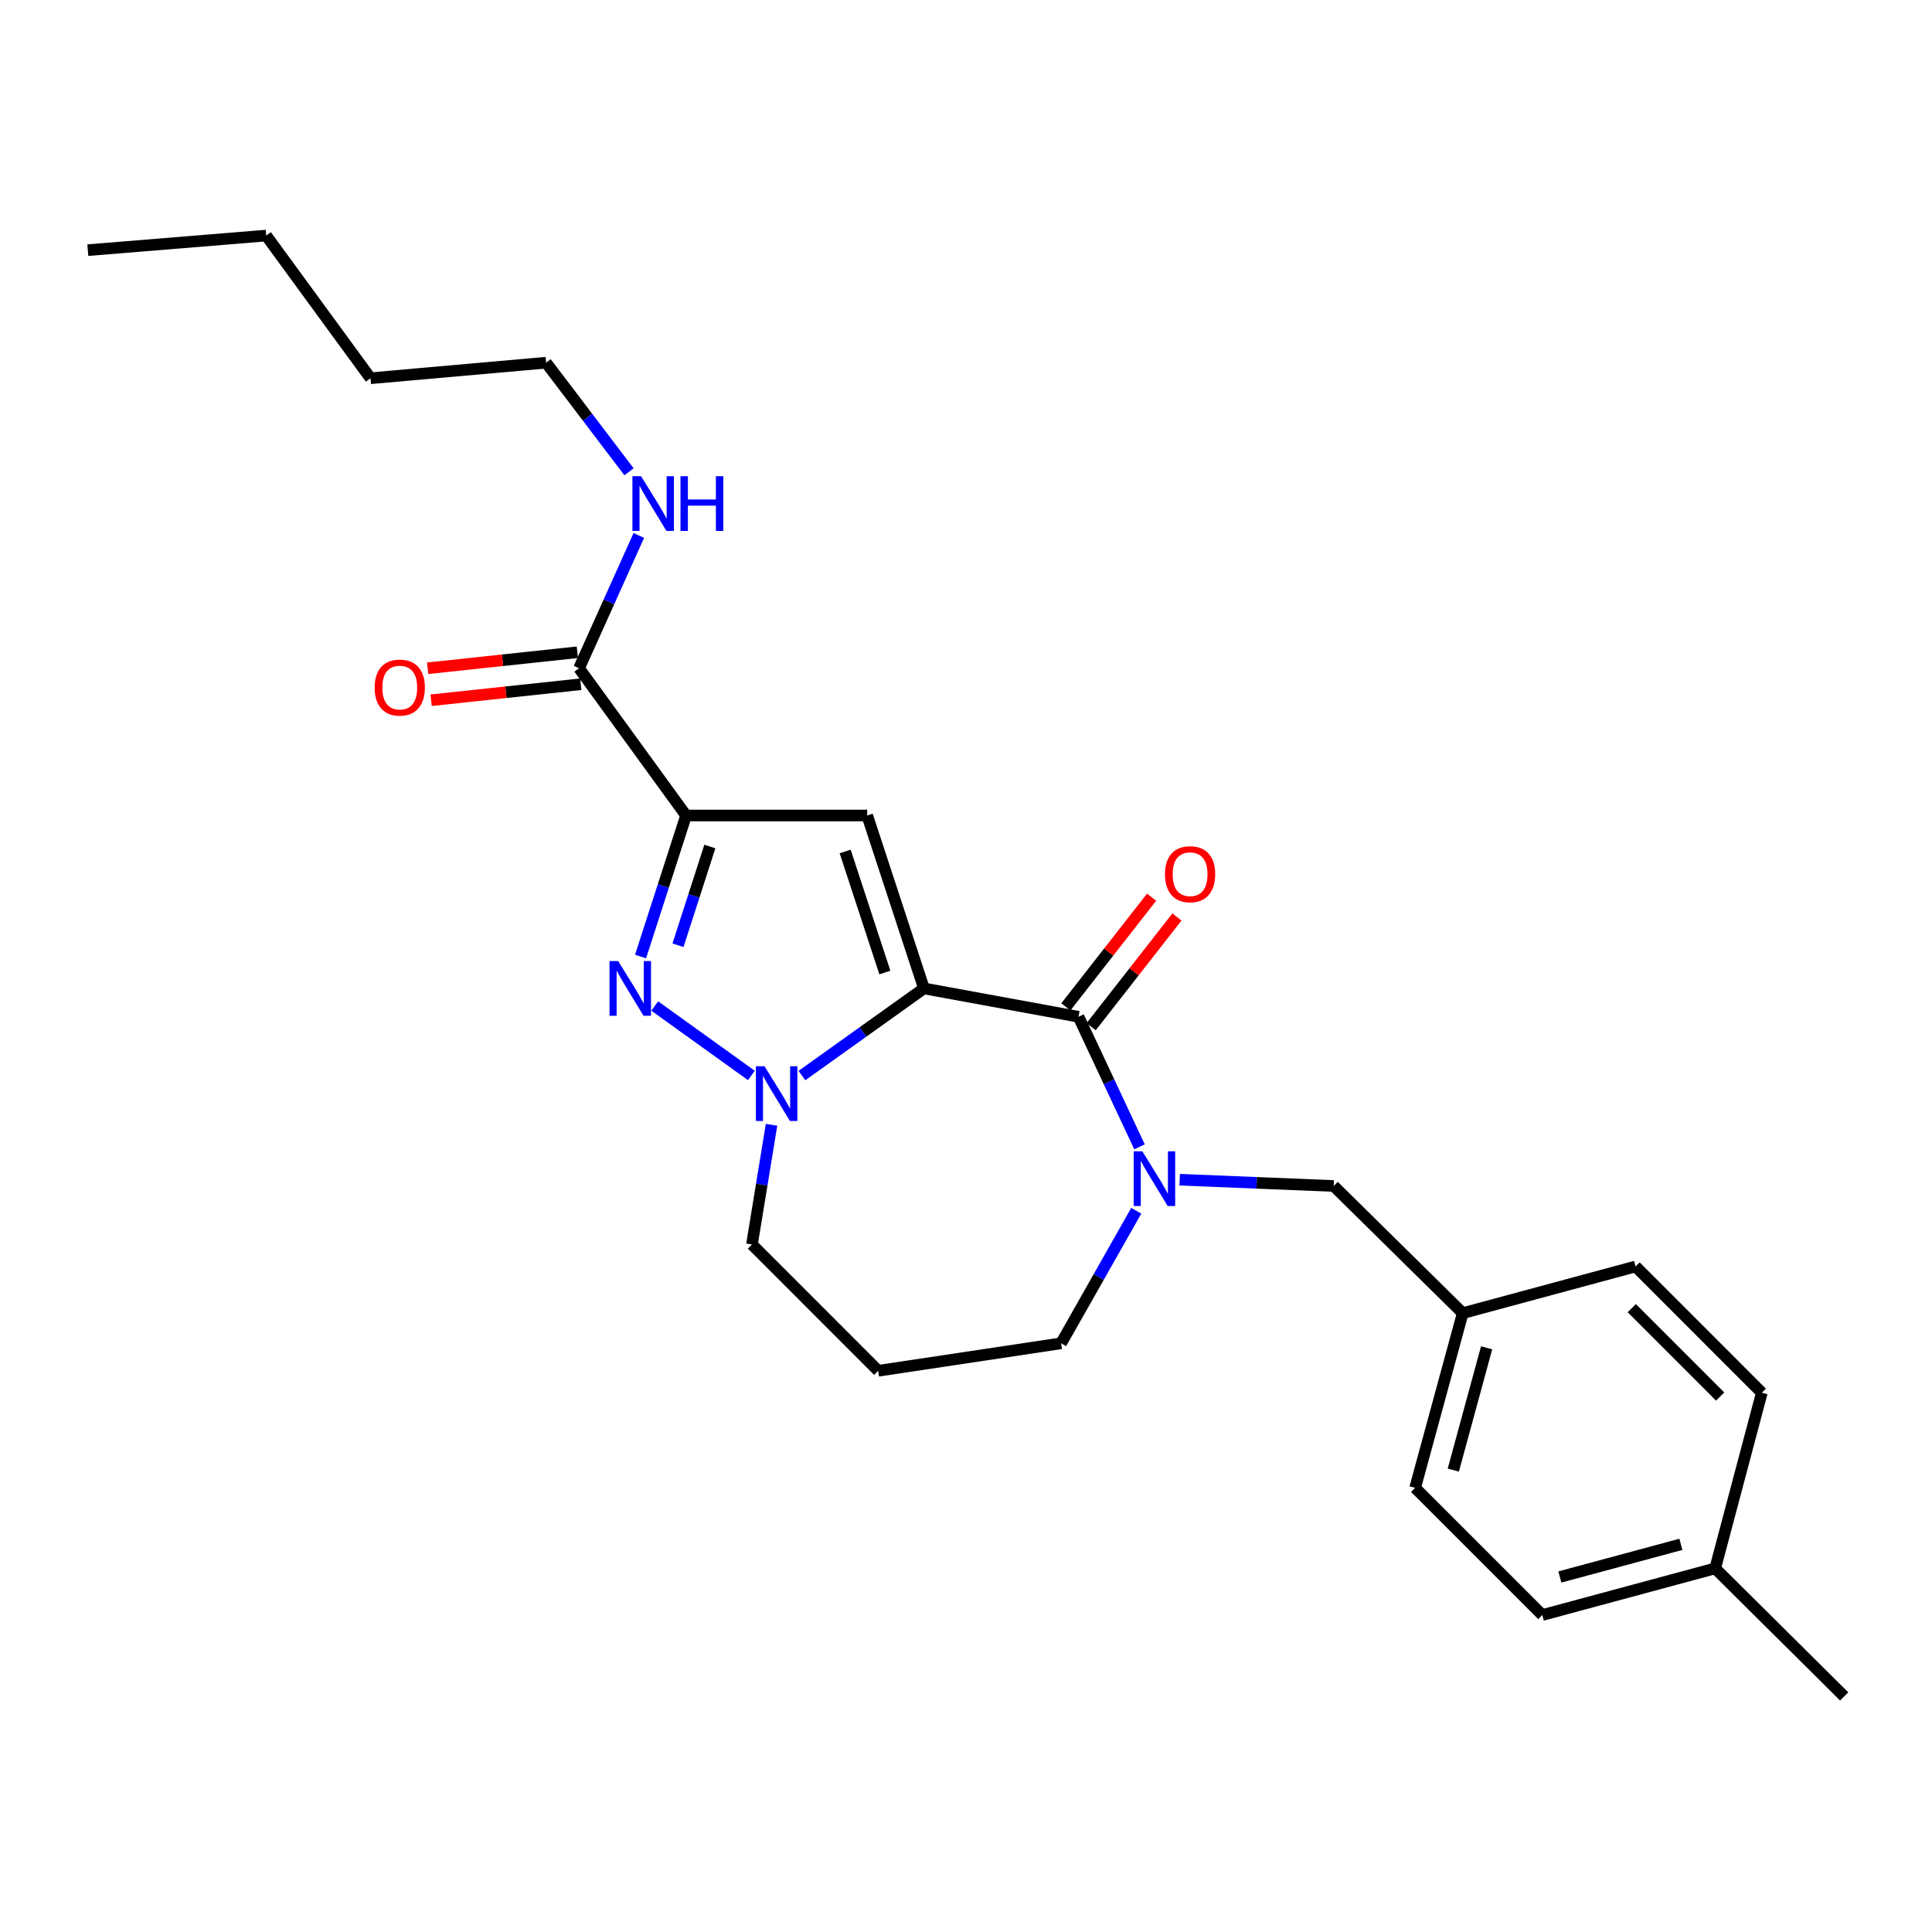 <?xml version='1.0' encoding='iso-8859-1'?>
<svg version='1.1' baseProfile='full'
              xmlns='http://www.w3.org/2000/svg'
                      xmlns:rdkit='http://www.rdkit.org/xml'
                      xmlns:xlink='http://www.w3.org/1999/xlink'
                  xml:space='preserve'
width='1000px' height='1000px' viewBox='0 0 1000 1000'>
<!-- END OF HEADER -->
<rect style='opacity:1.0;fill:#FFFFFF;stroke:none' width='1000' height='1000' x='0' y='0'> </rect>
<path class='bond-1' d='M 478.222,511.605 L 448.862,422.1' style='fill:none;fill-rule:evenodd;stroke:#000000;stroke-width:6px;stroke-linecap:butt;stroke-linejoin:miter;stroke-opacity:1' />
<path class='bond-1' d='M 458.002,503.368 L 437.45,440.714' style='fill:none;fill-rule:evenodd;stroke:#000000;stroke-width:6px;stroke-linecap:butt;stroke-linejoin:miter;stroke-opacity:1' />
<path class='bond-2' d='M 478.222,511.605 L 446.646,534.158' style='fill:none;fill-rule:evenodd;stroke:#000000;stroke-width:6px;stroke-linecap:butt;stroke-linejoin:miter;stroke-opacity:1' />
<path class='bond-2' d='M 446.646,534.158 L 415.069,556.711' style='fill:none;fill-rule:evenodd;stroke:#0000FF;stroke-width:6px;stroke-linecap:butt;stroke-linejoin:miter;stroke-opacity:1' />
<path class='bond-4' d='M 478.222,511.605 L 558.24,526.281' style='fill:none;fill-rule:evenodd;stroke:#000000;stroke-width:6px;stroke-linecap:butt;stroke-linejoin:miter;stroke-opacity:1' />
<path class='bond-0' d='M 355.112,422.1 L 448.862,422.1' style='fill:none;fill-rule:evenodd;stroke:#000000;stroke-width:6px;stroke-linecap:butt;stroke-linejoin:miter;stroke-opacity:1' />
<path class='bond-6' d='M 355.112,422.1 L 299.72,345.883' style='fill:none;fill-rule:evenodd;stroke:#000000;stroke-width:6px;stroke-linecap:butt;stroke-linejoin:miter;stroke-opacity:1' />
<path class='bond-25' d='M 355.112,422.1 L 343.332,458.597' style='fill:none;fill-rule:evenodd;stroke:#000000;stroke-width:6px;stroke-linecap:butt;stroke-linejoin:miter;stroke-opacity:1' />
<path class='bond-25' d='M 343.332,458.597 L 331.553,495.094' style='fill:none;fill-rule:evenodd;stroke:#0000FF;stroke-width:6px;stroke-linecap:butt;stroke-linejoin:miter;stroke-opacity:1' />
<path class='bond-25' d='M 367.419,438.162 L 359.173,463.71' style='fill:none;fill-rule:evenodd;stroke:#000000;stroke-width:6px;stroke-linecap:butt;stroke-linejoin:miter;stroke-opacity:1' />
<path class='bond-25' d='M 359.173,463.71 L 350.927,489.258' style='fill:none;fill-rule:evenodd;stroke:#0000FF;stroke-width:6px;stroke-linecap:butt;stroke-linejoin:miter;stroke-opacity:1' />
<path class='bond-3' d='M 388.915,556.659 L 338.893,520.711' style='fill:none;fill-rule:evenodd;stroke:#0000FF;stroke-width:6px;stroke-linecap:butt;stroke-linejoin:miter;stroke-opacity:1' />
<path class='bond-11' d='M 399.346,582.193 L 394.277,613.175' style='fill:none;fill-rule:evenodd;stroke:#0000FF;stroke-width:6px;stroke-linecap:butt;stroke-linejoin:miter;stroke-opacity:1' />
<path class='bond-11' d='M 394.277,613.175 L 389.207,644.157' style='fill:none;fill-rule:evenodd;stroke:#000000;stroke-width:6px;stroke-linecap:butt;stroke-linejoin:miter;stroke-opacity:1' />
<path class='bond-5' d='M 558.24,526.281 L 574.024,559.944' style='fill:none;fill-rule:evenodd;stroke:#000000;stroke-width:6px;stroke-linecap:butt;stroke-linejoin:miter;stroke-opacity:1' />
<path class='bond-5' d='M 574.024,559.944 L 589.808,593.607' style='fill:none;fill-rule:evenodd;stroke:#0000FF;stroke-width:6px;stroke-linecap:butt;stroke-linejoin:miter;stroke-opacity:1' />
<path class='bond-8' d='M 564.797,531.407 L 586.987,503.02' style='fill:none;fill-rule:evenodd;stroke:#000000;stroke-width:6px;stroke-linecap:butt;stroke-linejoin:miter;stroke-opacity:1' />
<path class='bond-8' d='M 586.987,503.02 L 609.176,474.634' style='fill:none;fill-rule:evenodd;stroke:#FF0000;stroke-width:6px;stroke-linecap:butt;stroke-linejoin:miter;stroke-opacity:1' />
<path class='bond-8' d='M 551.683,521.155 L 573.873,492.769' style='fill:none;fill-rule:evenodd;stroke:#000000;stroke-width:6px;stroke-linecap:butt;stroke-linejoin:miter;stroke-opacity:1' />
<path class='bond-8' d='M 573.873,492.769 L 596.062,464.382' style='fill:none;fill-rule:evenodd;stroke:#FF0000;stroke-width:6px;stroke-linecap:butt;stroke-linejoin:miter;stroke-opacity:1' />
<path class='bond-7' d='M 610.594,610.613 L 650.462,612.238' style='fill:none;fill-rule:evenodd;stroke:#0000FF;stroke-width:6px;stroke-linecap:butt;stroke-linejoin:miter;stroke-opacity:1' />
<path class='bond-7' d='M 650.462,612.238 L 690.329,613.863' style='fill:none;fill-rule:evenodd;stroke:#000000;stroke-width:6px;stroke-linecap:butt;stroke-linejoin:miter;stroke-opacity:1' />
<path class='bond-12' d='M 588.118,626.69 L 568.676,660.992' style='fill:none;fill-rule:evenodd;stroke:#0000FF;stroke-width:6px;stroke-linecap:butt;stroke-linejoin:miter;stroke-opacity:1' />
<path class='bond-12' d='M 568.676,660.992 L 549.233,695.295' style='fill:none;fill-rule:evenodd;stroke:#000000;stroke-width:6px;stroke-linecap:butt;stroke-linejoin:miter;stroke-opacity:1' />
<path class='bond-9' d='M 298.836,337.608 L 260.099,341.749' style='fill:none;fill-rule:evenodd;stroke:#000000;stroke-width:6px;stroke-linecap:butt;stroke-linejoin:miter;stroke-opacity:1' />
<path class='bond-9' d='M 260.099,341.749 L 221.362,345.891' style='fill:none;fill-rule:evenodd;stroke:#FF0000;stroke-width:6px;stroke-linecap:butt;stroke-linejoin:miter;stroke-opacity:1' />
<path class='bond-9' d='M 300.605,354.159 L 261.869,358.3' style='fill:none;fill-rule:evenodd;stroke:#000000;stroke-width:6px;stroke-linecap:butt;stroke-linejoin:miter;stroke-opacity:1' />
<path class='bond-9' d='M 261.869,358.3 L 223.132,362.442' style='fill:none;fill-rule:evenodd;stroke:#FF0000;stroke-width:6px;stroke-linecap:butt;stroke-linejoin:miter;stroke-opacity:1' />
<path class='bond-10' d='M 299.72,345.883 L 315.187,311.515' style='fill:none;fill-rule:evenodd;stroke:#000000;stroke-width:6px;stroke-linecap:butt;stroke-linejoin:miter;stroke-opacity:1' />
<path class='bond-10' d='M 315.187,311.515 L 330.654,277.147' style='fill:none;fill-rule:evenodd;stroke:#0000FF;stroke-width:6px;stroke-linecap:butt;stroke-linejoin:miter;stroke-opacity:1' />
<path class='bond-13' d='M 690.329,613.863 L 757.105,679.686' style='fill:none;fill-rule:evenodd;stroke:#000000;stroke-width:6px;stroke-linecap:butt;stroke-linejoin:miter;stroke-opacity:1' />
<path class='bond-20' d='M 325.577,244.2 L 304.118,215.963' style='fill:none;fill-rule:evenodd;stroke:#0000FF;stroke-width:6px;stroke-linecap:butt;stroke-linejoin:miter;stroke-opacity:1' />
<path class='bond-20' d='M 304.118,215.963 L 282.659,187.725' style='fill:none;fill-rule:evenodd;stroke:#000000;stroke-width:6px;stroke-linecap:butt;stroke-linejoin:miter;stroke-opacity:1' />
<path class='bond-14' d='M 389.207,644.157 L 454.549,709.518' style='fill:none;fill-rule:evenodd;stroke:#000000;stroke-width:6px;stroke-linecap:butt;stroke-linejoin:miter;stroke-opacity:1' />
<path class='bond-26' d='M 549.233,695.295 L 454.549,709.518' style='fill:none;fill-rule:evenodd;stroke:#000000;stroke-width:6px;stroke-linecap:butt;stroke-linejoin:miter;stroke-opacity:1' />
<path class='bond-16' d='M 757.105,679.686 L 846.573,655.522' style='fill:none;fill-rule:evenodd;stroke:#000000;stroke-width:6px;stroke-linecap:butt;stroke-linejoin:miter;stroke-opacity:1' />
<path class='bond-17' d='M 757.105,679.686 L 732.47,770.116' style='fill:none;fill-rule:evenodd;stroke:#000000;stroke-width:6px;stroke-linecap:butt;stroke-linejoin:miter;stroke-opacity:1' />
<path class='bond-17' d='M 769.47,697.625 L 752.225,760.926' style='fill:none;fill-rule:evenodd;stroke:#000000;stroke-width:6px;stroke-linecap:butt;stroke-linejoin:miter;stroke-opacity:1' />
<path class='bond-15' d='M 887.779,811.794 L 798.293,835.939' style='fill:none;fill-rule:evenodd;stroke:#000000;stroke-width:6px;stroke-linecap:butt;stroke-linejoin:miter;stroke-opacity:1' />
<path class='bond-15' d='M 870.02,799.345 L 807.38,816.246' style='fill:none;fill-rule:evenodd;stroke:#000000;stroke-width:6px;stroke-linecap:butt;stroke-linejoin:miter;stroke-opacity:1' />
<path class='bond-21' d='M 887.779,811.794 L 954.545,878.07' style='fill:none;fill-rule:evenodd;stroke:#000000;stroke-width:6px;stroke-linecap:butt;stroke-linejoin:miter;stroke-opacity:1' />
<path class='bond-27' d='M 887.779,811.794 L 911.915,720.883' style='fill:none;fill-rule:evenodd;stroke:#000000;stroke-width:6px;stroke-linecap:butt;stroke-linejoin:miter;stroke-opacity:1' />
<path class='bond-19' d='M 846.573,655.522 L 911.915,720.883' style='fill:none;fill-rule:evenodd;stroke:#000000;stroke-width:6px;stroke-linecap:butt;stroke-linejoin:miter;stroke-opacity:1' />
<path class='bond-19' d='M 844.603,677.095 L 890.342,722.847' style='fill:none;fill-rule:evenodd;stroke:#000000;stroke-width:6px;stroke-linecap:butt;stroke-linejoin:miter;stroke-opacity:1' />
<path class='bond-18' d='M 732.47,770.116 L 798.293,835.939' style='fill:none;fill-rule:evenodd;stroke:#000000;stroke-width:6px;stroke-linecap:butt;stroke-linejoin:miter;stroke-opacity:1' />
<path class='bond-22' d='M 282.659,187.725 L 191.767,195.78' style='fill:none;fill-rule:evenodd;stroke:#000000;stroke-width:6px;stroke-linecap:butt;stroke-linejoin:miter;stroke-opacity:1' />
<path class='bond-23' d='M 191.767,195.78 L 137.78,121.93' style='fill:none;fill-rule:evenodd;stroke:#000000;stroke-width:6px;stroke-linecap:butt;stroke-linejoin:miter;stroke-opacity:1' />
<path class='bond-24' d='M 137.78,121.93 L 45.455,129.485' style='fill:none;fill-rule:evenodd;stroke:#000000;stroke-width:6px;stroke-linecap:butt;stroke-linejoin:miter;stroke-opacity:1' />
<path  class='atom-3' d='M 395.727 551.894
L 405.007 566.894
Q 405.927 568.374, 407.407 571.054
Q 408.887 573.734, 408.967 573.894
L 408.967 551.894
L 412.727 551.894
L 412.727 580.214
L 408.847 580.214
L 398.887 563.814
Q 397.727 561.894, 396.487 559.694
Q 395.287 557.494, 394.927 556.814
L 394.927 580.214
L 391.247 580.214
L 391.247 551.894
L 395.727 551.894
' fill='#0000FF'/>
<path  class='atom-4' d='M 319.963 497.445
L 329.243 512.445
Q 330.163 513.925, 331.643 516.605
Q 333.123 519.285, 333.203 519.445
L 333.203 497.445
L 336.963 497.445
L 336.963 525.765
L 333.083 525.765
L 323.123 509.365
Q 321.963 507.445, 320.723 505.245
Q 319.523 503.045, 319.163 502.365
L 319.163 525.765
L 315.483 525.765
L 315.483 497.445
L 319.963 497.445
' fill='#0000FF'/>
<path  class='atom-6' d='M 591.272 595.921
L 600.552 610.921
Q 601.472 612.401, 602.952 615.081
Q 604.432 617.761, 604.512 617.921
L 604.512 595.921
L 608.272 595.921
L 608.272 624.241
L 604.392 624.241
L 594.432 607.841
Q 593.272 605.921, 592.032 603.721
Q 590.832 601.521, 590.472 600.841
L 590.472 624.241
L 586.792 624.241
L 586.792 595.921
L 591.272 595.921
' fill='#0000FF'/>
<path  class='atom-9' d='M 602.99 452.484
Q 602.99 445.684, 606.35 441.884
Q 609.71 438.084, 615.99 438.084
Q 622.27 438.084, 625.63 441.884
Q 628.99 445.684, 628.99 452.484
Q 628.99 459.364, 625.59 463.284
Q 622.19 467.164, 615.99 467.164
Q 609.75 467.164, 606.35 463.284
Q 602.99 459.404, 602.99 452.484
M 615.99 463.964
Q 620.31 463.964, 622.63 461.084
Q 624.99 458.164, 624.99 452.484
Q 624.99 446.924, 622.63 444.124
Q 620.31 441.284, 615.99 441.284
Q 611.67 441.284, 609.31 444.084
Q 606.99 446.884, 606.99 452.484
Q 606.99 458.204, 609.31 461.084
Q 611.67 463.964, 615.99 463.964
' fill='#FF0000'/>
<path  class='atom-10' d='M 193.914 355.886
Q 193.914 349.086, 197.274 345.286
Q 200.634 341.486, 206.914 341.486
Q 213.194 341.486, 216.554 345.286
Q 219.914 349.086, 219.914 355.886
Q 219.914 362.766, 216.514 366.686
Q 213.114 370.566, 206.914 370.566
Q 200.674 370.566, 197.274 366.686
Q 193.914 362.806, 193.914 355.886
M 206.914 367.366
Q 211.234 367.366, 213.554 364.486
Q 215.914 361.566, 215.914 355.886
Q 215.914 350.326, 213.554 347.526
Q 211.234 344.686, 206.914 344.686
Q 202.594 344.686, 200.234 347.486
Q 197.914 350.286, 197.914 355.886
Q 197.914 361.606, 200.234 364.486
Q 202.594 367.366, 206.914 367.366
' fill='#FF0000'/>
<path  class='atom-11' d='M 331.818 246.49
L 341.098 261.49
Q 342.018 262.97, 343.498 265.65
Q 344.978 268.33, 345.058 268.49
L 345.058 246.49
L 348.818 246.49
L 348.818 274.81
L 344.938 274.81
L 334.978 258.41
Q 333.818 256.49, 332.578 254.29
Q 331.378 252.09, 331.018 251.41
L 331.018 274.81
L 327.338 274.81
L 327.338 246.49
L 331.818 246.49
' fill='#0000FF'/>
<path  class='atom-11' d='M 352.218 246.49
L 356.058 246.49
L 356.058 258.53
L 370.538 258.53
L 370.538 246.49
L 374.378 246.49
L 374.378 274.81
L 370.538 274.81
L 370.538 261.73
L 356.058 261.73
L 356.058 274.81
L 352.218 274.81
L 352.218 246.49
' fill='#0000FF'/>
</svg>
